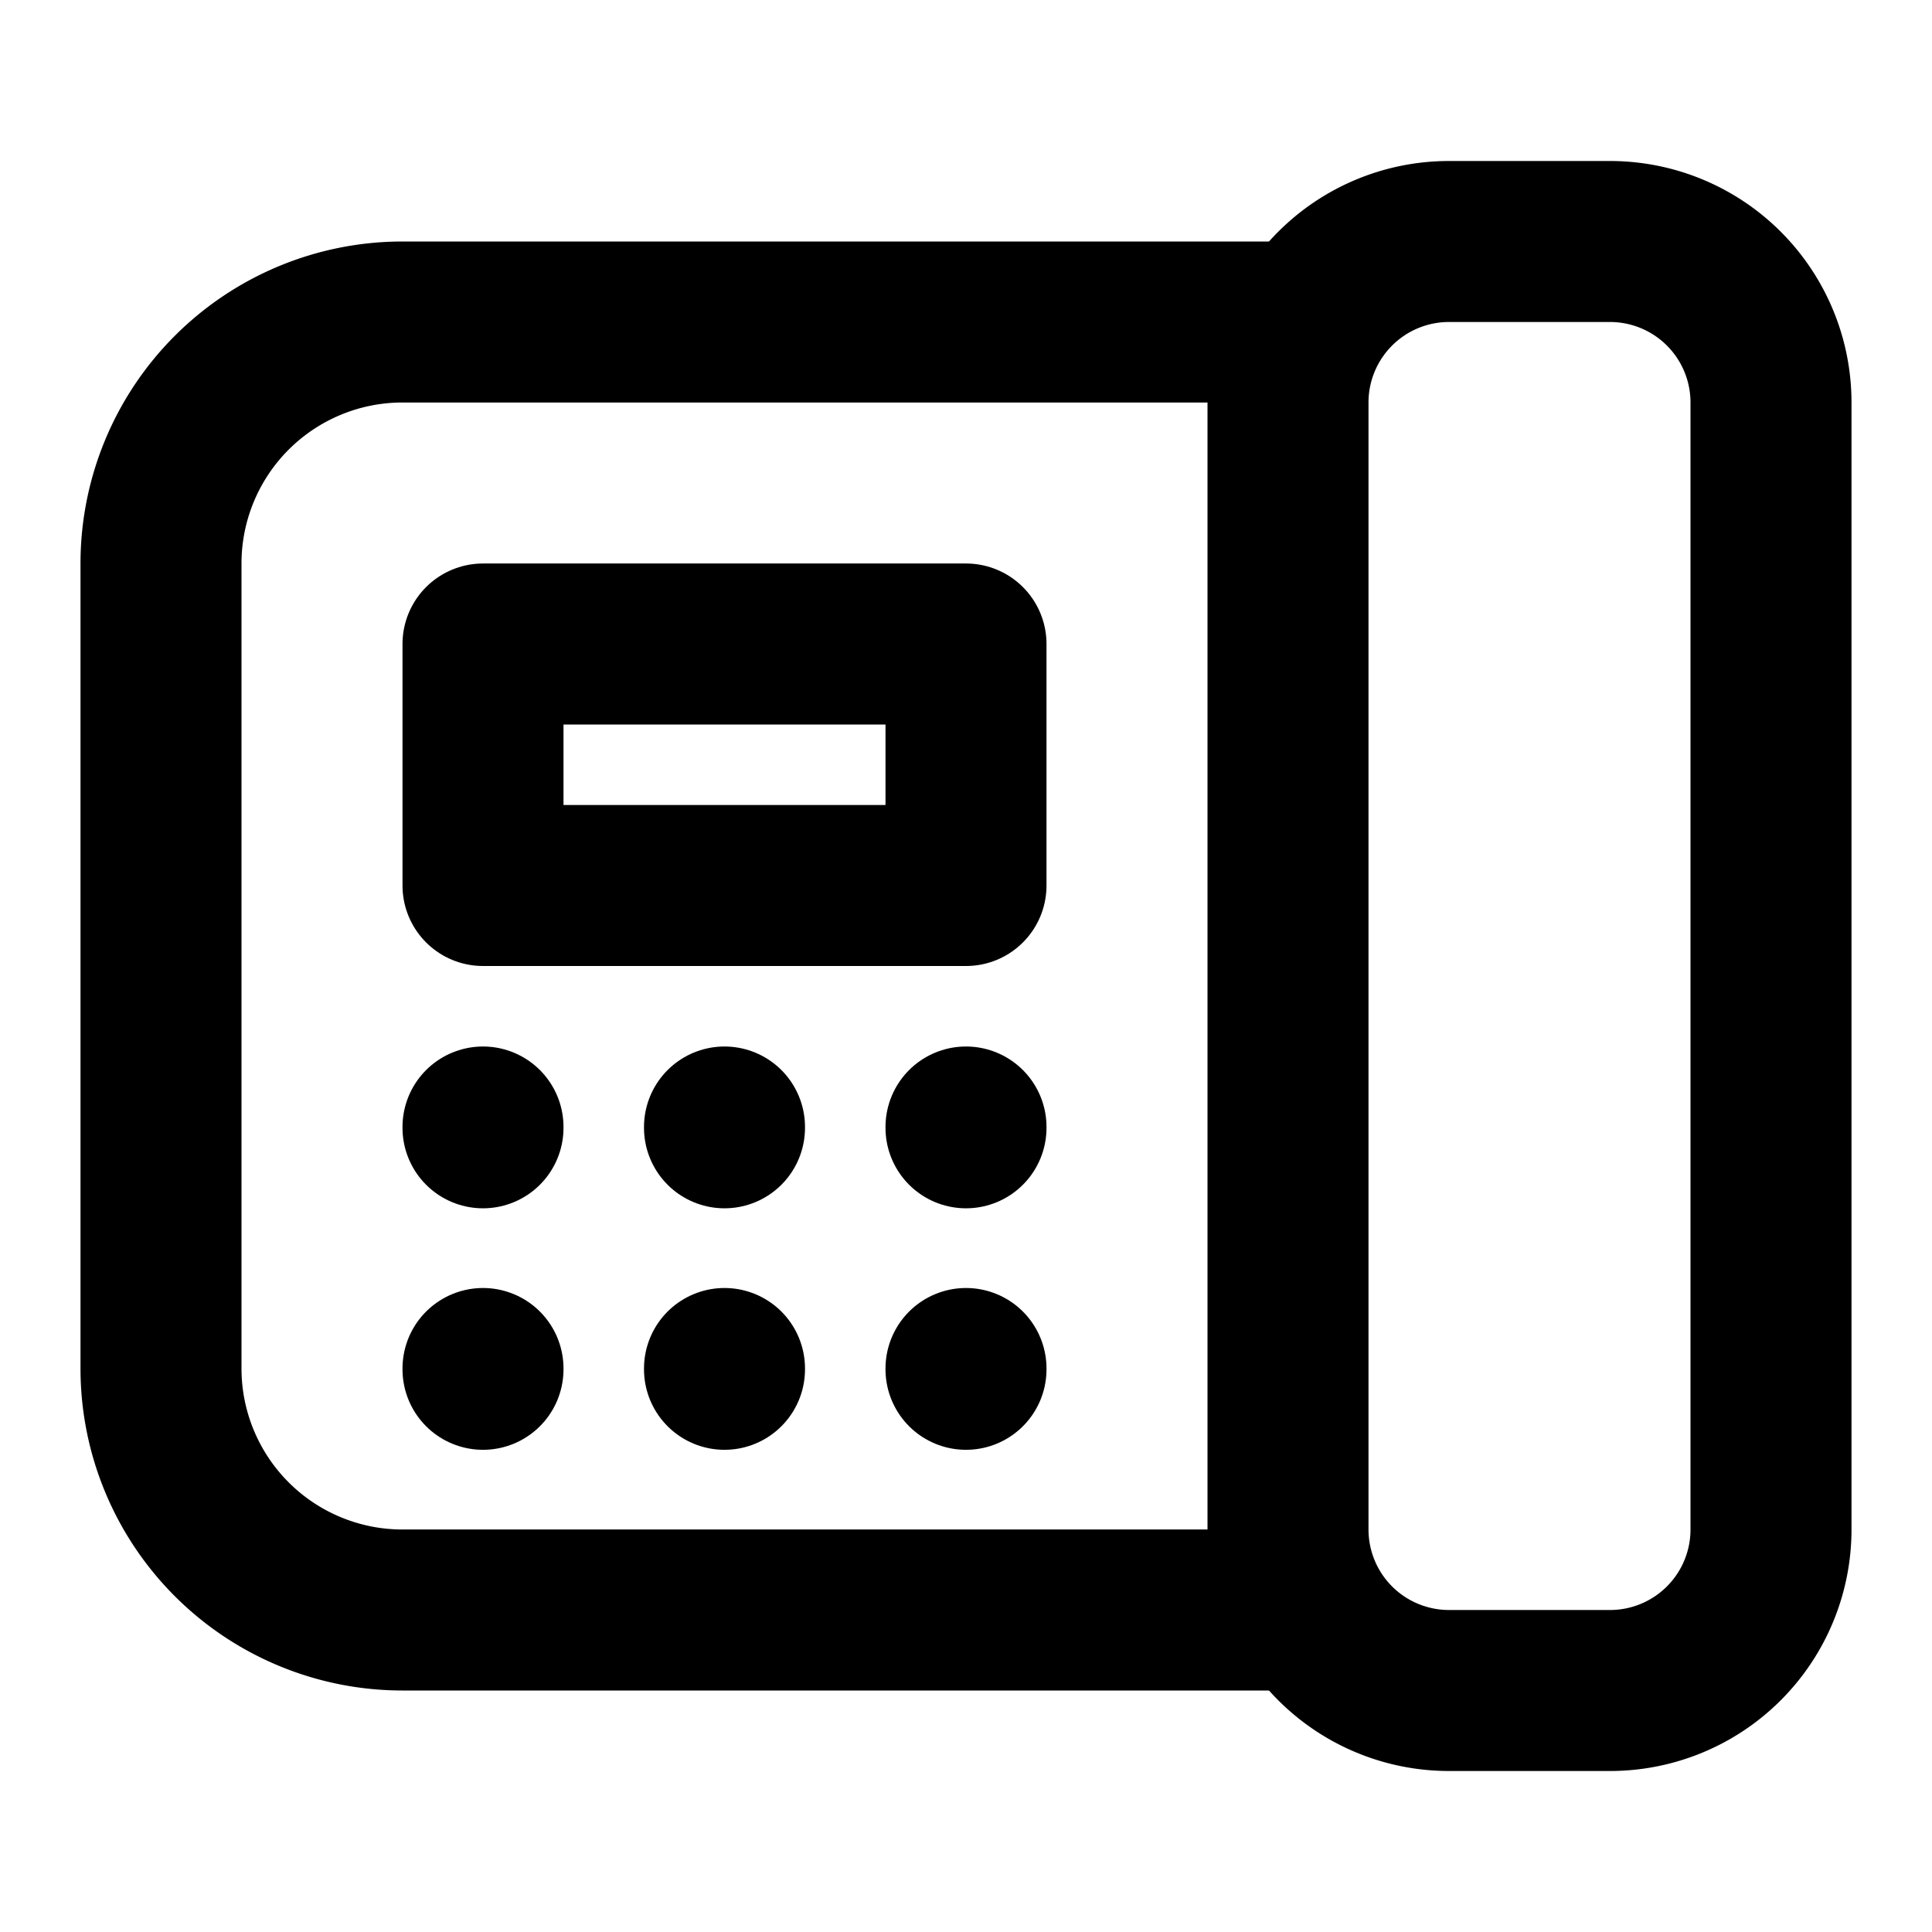 <svg xmlns="http://www.w3.org/2000/svg" width="24" height="24" viewBox="0 0 24 24" stroke-width="2" stroke="currentColor" fill="none" stroke-linecap="round" stroke-linejoin="round">
  <path d="M20 3h-2a2 2 0 0 0 -2 2v14a2 2 0 0 0 2 2h2a2 2 0 0 0 2 -2v-14a2 2 0 0 0 -2 -2z" />
  <path d="M16 4h-11a3 3 0 0 0 -3 3v10a3 3 0 0 0 3 3h11" />
  <path d="M12 8h-6v3h6z" />
  <path d="M12 14v.01" />
  <path d="M9 14v.01" />
  <path d="M6 14v.01" />
  <path d="M12 17v.01" />
  <path d="M9 17v.01" />
  <path d="M6 17v.01" />
</svg>
